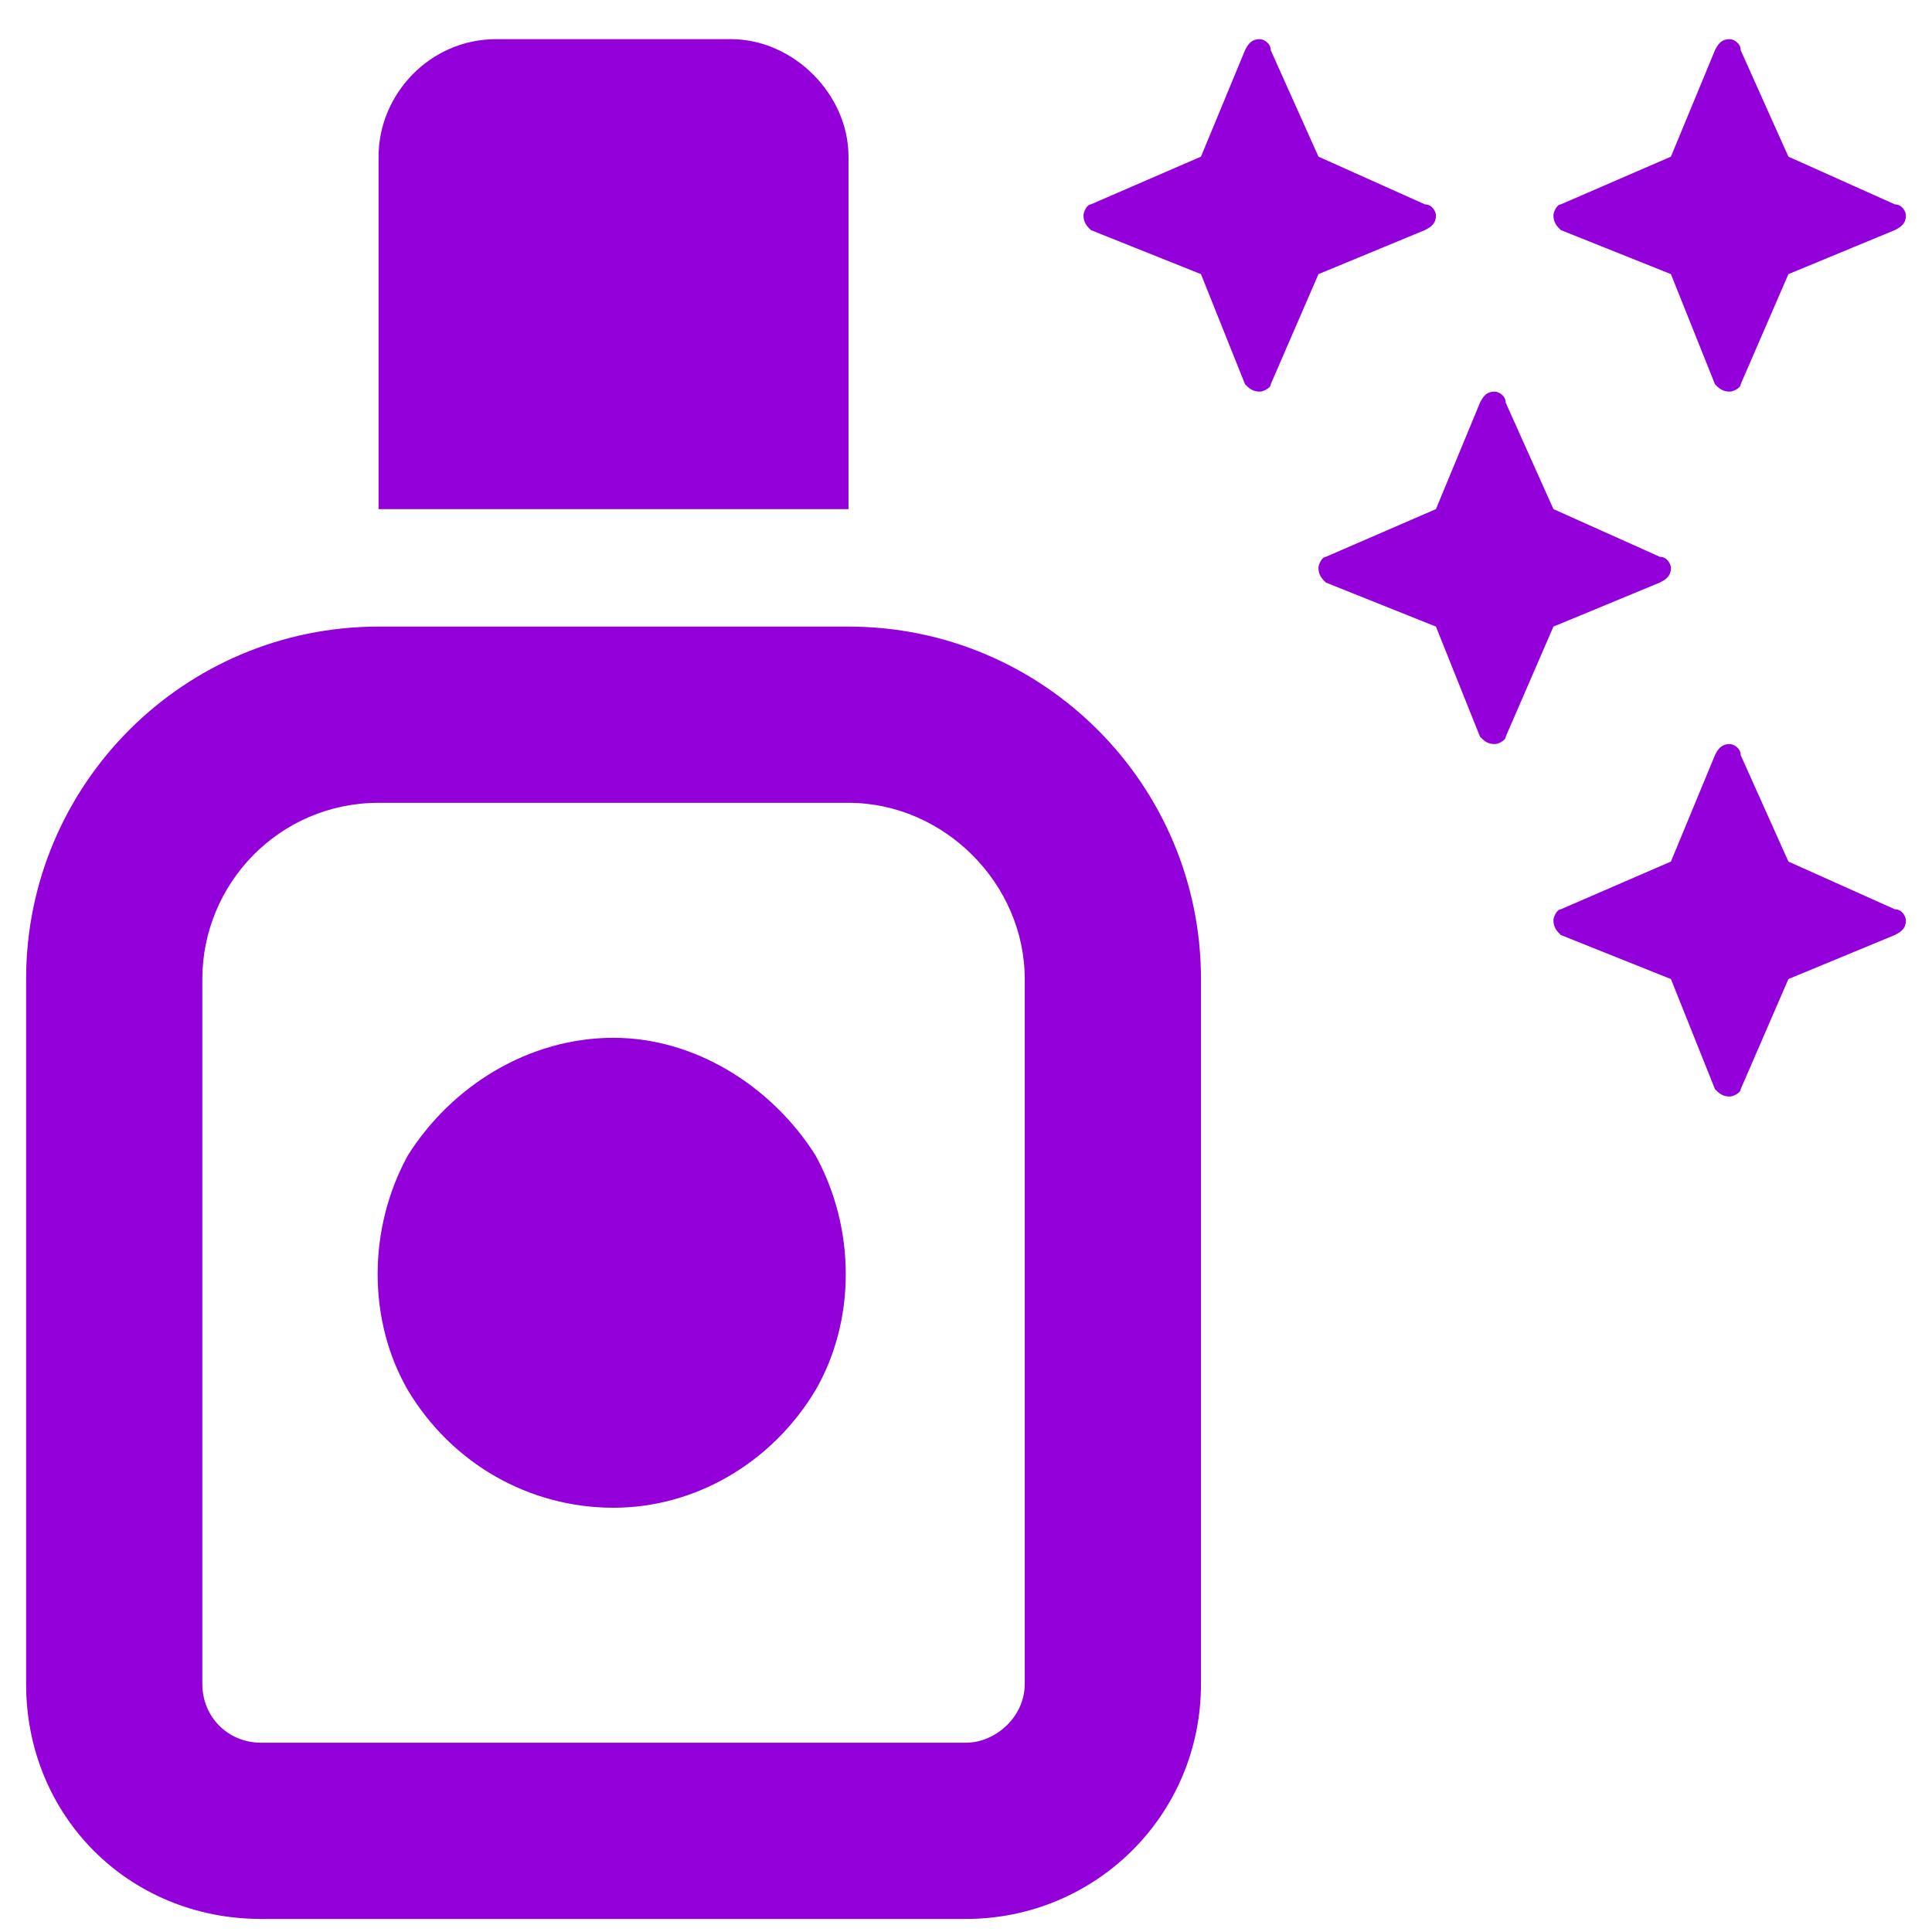 <svg width="37" height="37" viewBox="0 0 37 37" fill="none" xmlns="http://www.w3.org/2000/svg">
<path d="M9.5 0.75H14C15.195 0.75 16.25 1.805 16.25 3V9.75H7.25V3C7.25 1.805 8.234 0.75 9.5 0.75ZM7.25 15.375C5.352 15.375 3.875 16.922 3.875 18.75V32.25C3.875 32.883 4.367 33.375 5 33.375H18.5C19.062 33.375 19.625 32.883 19.625 32.25V18.75C19.625 16.922 18.078 15.375 16.25 15.375H7.25ZM0.5 18.75C0.5 15.023 3.523 12 7.25 12H16.25C19.977 12 23 15.023 23 18.75V32.25C23 34.781 20.961 36.75 18.5 36.75H5C2.469 36.75 0.5 34.781 0.5 32.25V18.75ZM27.289 4.406L25.25 5.25L24.336 7.359C24.336 7.43 24.195 7.5 24.125 7.5C23.984 7.5 23.914 7.43 23.844 7.359L23 5.25L20.891 4.406C20.82 4.336 20.75 4.266 20.75 4.125C20.75 4.055 20.82 3.914 20.891 3.914L23 3L23.844 0.961C23.914 0.82 23.984 0.75 24.125 0.75C24.195 0.75 24.336 0.82 24.336 0.961L25.25 3L27.289 3.914C27.43 3.914 27.5 4.055 27.5 4.125C27.5 4.266 27.43 4.336 27.289 4.406ZM32 5.25L29.891 4.406C29.82 4.336 29.75 4.266 29.75 4.125C29.75 4.055 29.82 3.914 29.891 3.914L32 3L32.844 0.961C32.914 0.82 32.984 0.75 33.125 0.75C33.195 0.75 33.336 0.82 33.336 0.961L34.25 3L36.289 3.914C36.43 3.914 36.5 4.055 36.5 4.125C36.5 4.266 36.43 4.336 36.289 4.406L34.25 5.25L33.336 7.359C33.336 7.43 33.195 7.5 33.125 7.5C32.984 7.5 32.914 7.43 32.844 7.359L32 5.25ZM34.25 16.5L36.289 17.414C36.43 17.414 36.5 17.555 36.5 17.625C36.5 17.766 36.43 17.836 36.289 17.906L34.25 18.75L33.336 20.859C33.336 20.93 33.195 21 33.125 21C32.984 21 32.914 20.93 32.844 20.859L32 18.75L29.891 17.906C29.82 17.836 29.75 17.766 29.75 17.625C29.75 17.555 29.82 17.414 29.891 17.414L32 16.5L32.844 14.461C32.914 14.32 32.984 14.25 33.125 14.25C33.195 14.25 33.336 14.32 33.336 14.461L34.25 16.5ZM31.789 11.156L29.75 12L28.836 14.109C28.836 14.18 28.695 14.25 28.625 14.25C28.484 14.25 28.414 14.18 28.344 14.109L27.5 12L25.391 11.156C25.32 11.086 25.25 11.016 25.25 10.875C25.25 10.805 25.32 10.664 25.391 10.664L27.5 9.75L28.344 7.711C28.414 7.57 28.484 7.5 28.625 7.5C28.695 7.5 28.836 7.57 28.836 7.711L29.75 9.75L31.789 10.664C31.93 10.664 32 10.805 32 10.875C32 11.016 31.93 11.086 31.789 11.156ZM11.75 19.875C13.297 19.875 14.773 20.789 15.617 22.125C16.391 23.531 16.391 25.289 15.617 26.625C14.773 28.031 13.297 28.875 11.75 28.875C10.133 28.875 8.656 28.031 7.812 26.625C7.039 25.289 7.039 23.531 7.812 22.125C8.656 20.789 10.133 19.875 11.75 19.875Z" fill="#9300D9"/>
</svg>
